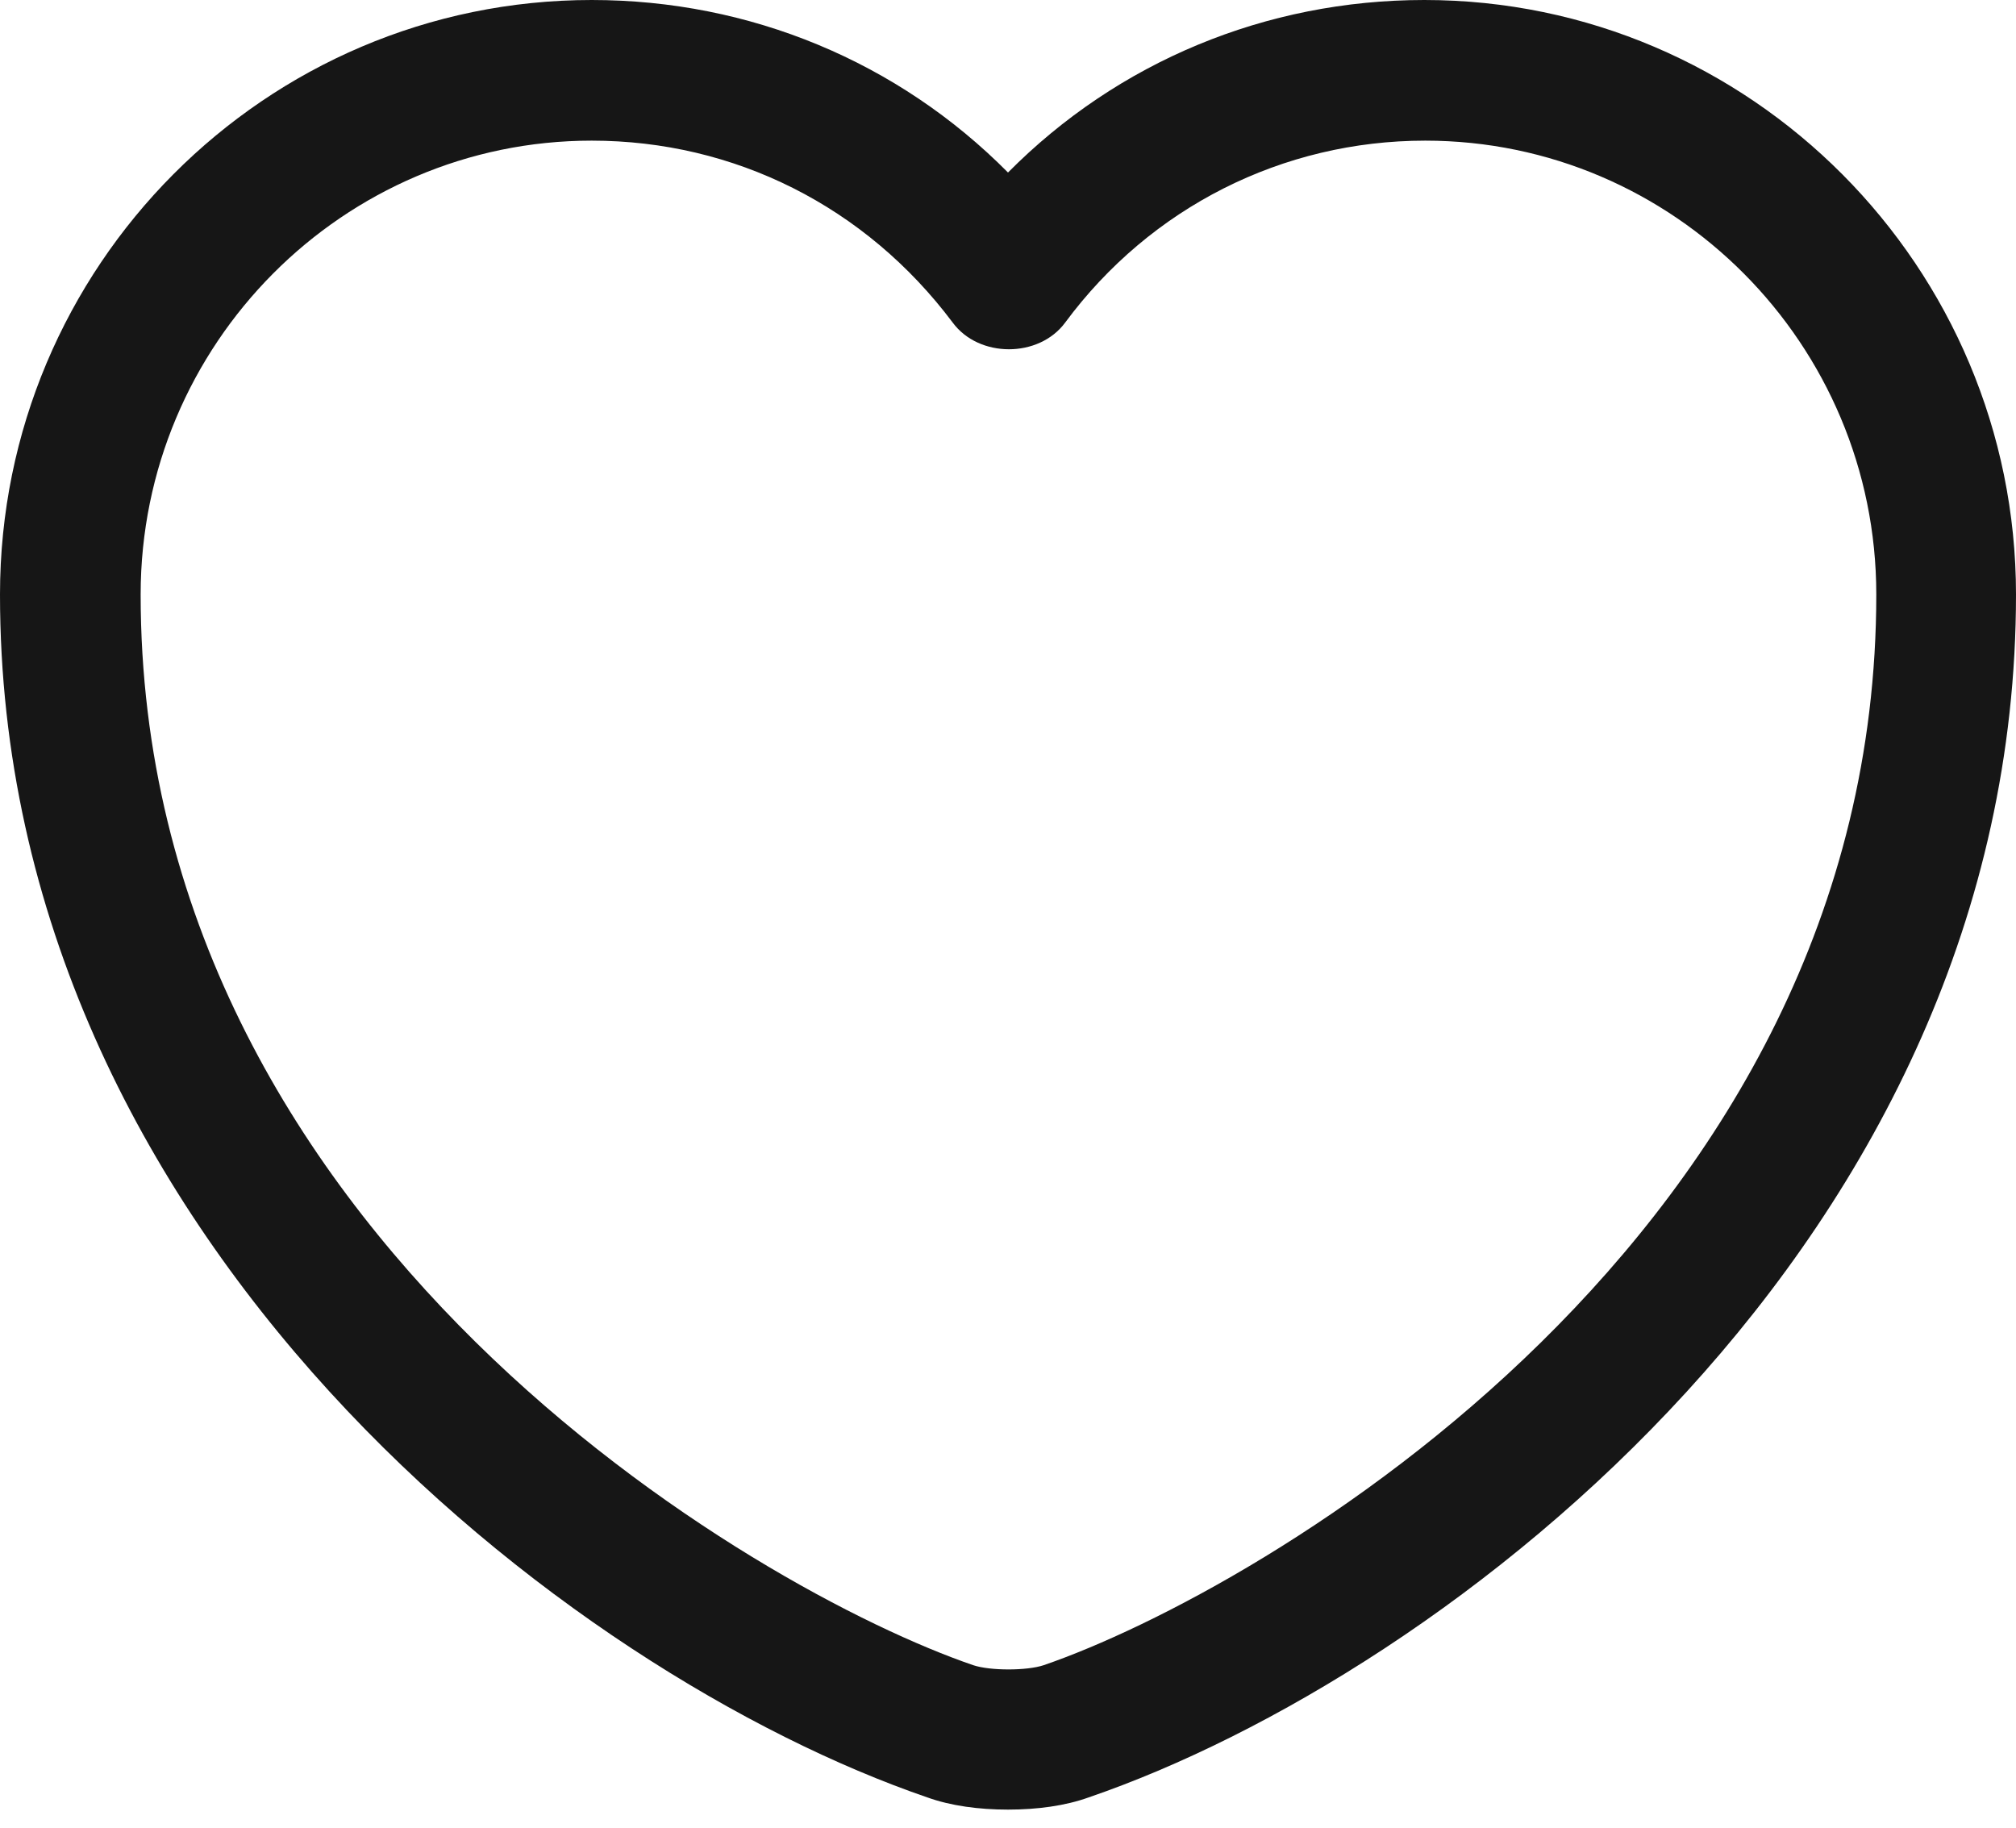 <?xml version="1.0" encoding="UTF-8"?> <svg xmlns="http://www.w3.org/2000/svg" width="86" height="78" viewBox="0 0 86 78" fill="none"> <path d="M43 77.2C41.76 77.2 40.56 77.04 39.56 76.68C24.28 71.44 0 52.84 0 25.36C0 11.36 11.32 0 25.24 0C32 0 38.32 2.64 43 7.36C47.68 2.64 54 0 60.76 0C74.68 0 86 11.4 86 25.36C86 52.88 61.72 71.44 46.44 76.68C45.44 77.04 44.24 77.2 43 77.2ZM25.24 6C14.64 6 6 14.68 6 25.36C6 52.68 32.28 67.88 41.52 71.04C42.24 71.28 43.8 71.28 44.52 71.04C53.72 67.88 80.04 52.72 80.04 25.36C80.04 14.68 71.4 6 60.8 6C54.72 6 49.08 8.84 45.44 13.76C44.32 15.28 41.76 15.28 40.64 13.76C36.92 8.8 31.32 6 25.24 6Z" fill="#161616"></path> </svg> 